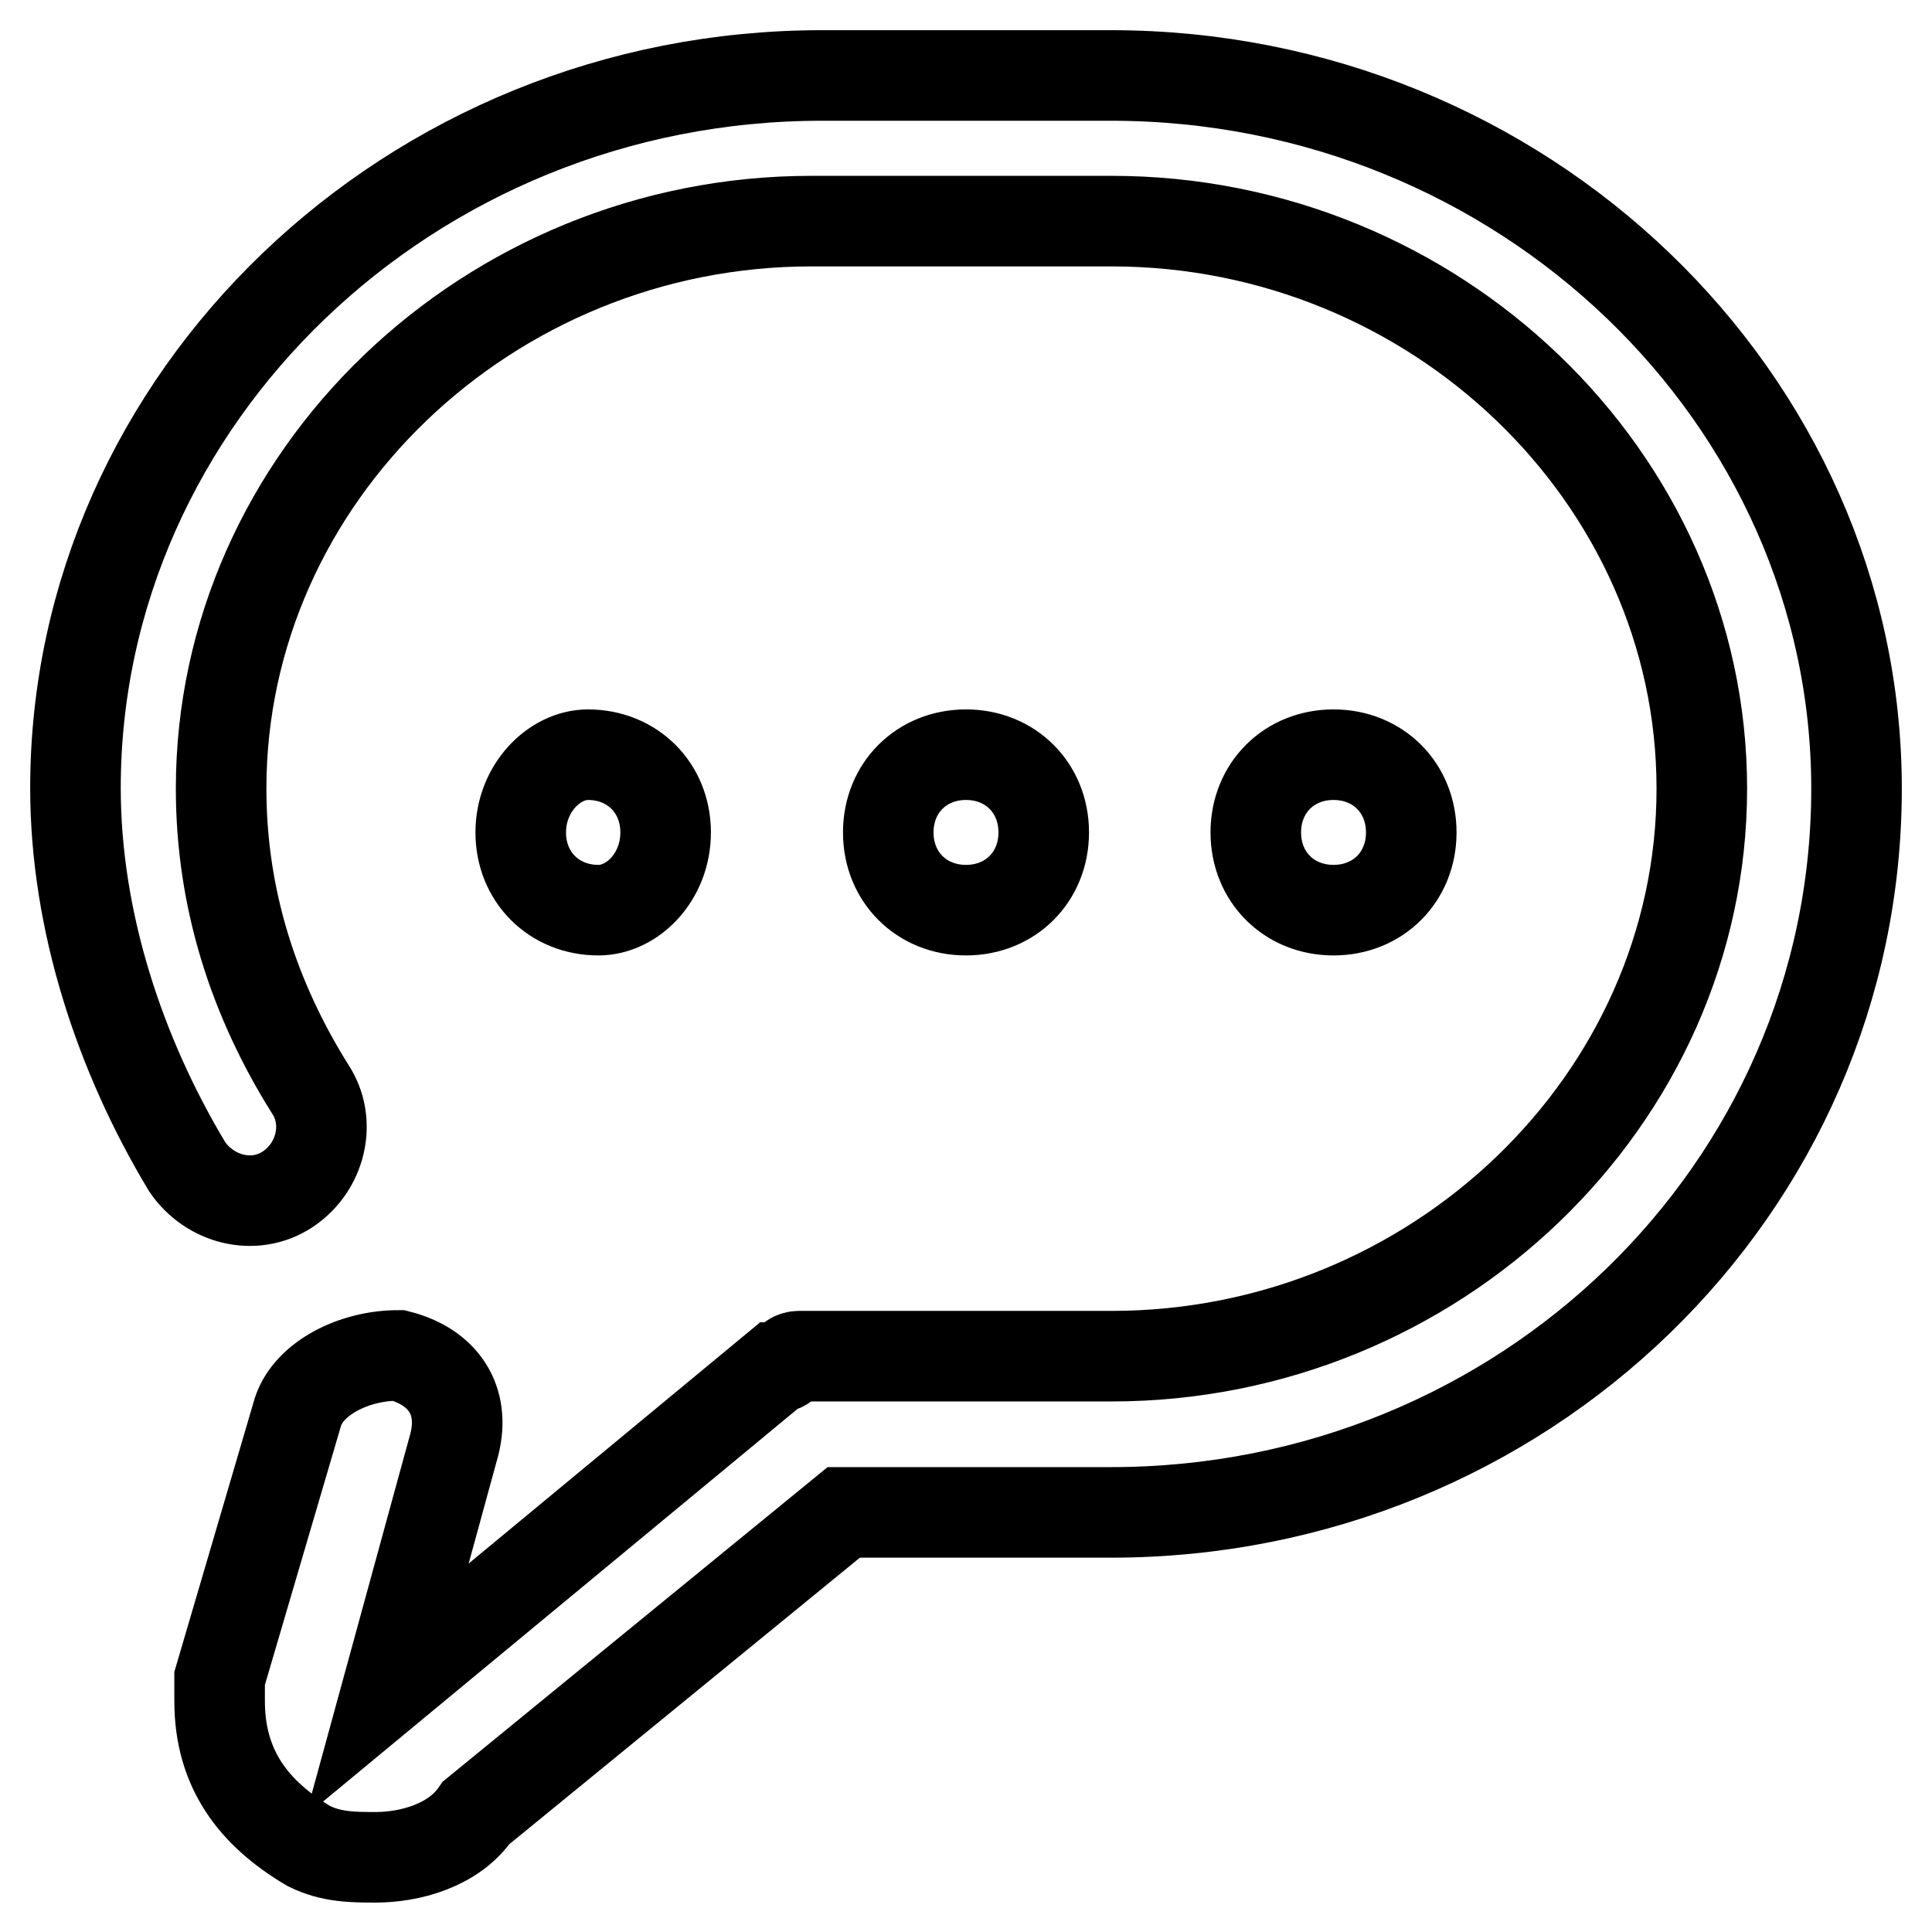 <?xml version="1.0" encoding="utf-8"?>
<!-- Svg Vector Icons : http://www.onlinewebfonts.com/icon -->
<!DOCTYPE svg PUBLIC "-//W3C//DTD SVG 1.1//EN" "http://www.w3.org/Graphics/SVG/1.1/DTD/svg11.dtd">
<svg version="1.1" xmlns="http://www.w3.org/2000/svg" xmlns:xlink="http://www.w3.org/1999/xlink" x="0px" y="0px" viewBox="0 0 256 256" enable-background="new 0 0 256 256" xml:space="preserve">
<g><g><path stroke-width="12" fill-opacity="0" stroke="#000000"  d="M147.2,10h-38.3C54.3,10,10,52.8,10,104.4c0,17.7,5.9,35.4,14.8,50.2c3,4.4,8.9,5.9,13.3,3c4.4-2.9,5.9-8.9,3-13.3c-7.4-11.8-11.8-25.1-11.8-39.8c0-41.3,35.4-75.2,78.2-75.2h39.8c42.8,0,78.2,33.9,78.2,75.2c0,41.3-35.4,75.2-78.2,75.2h-38.4c-1.5,0-1.5,0-3,0l0,0c-1.5,0-1.5,1.5-3,1.5l0,0l-51.6,42.7l0,0l8.9-32.5c1.5-5.9-1.5-10.3-7.4-11.8c-5.9,0-11.8,3-13.3,7.4l-10.4,35.4c0,1.5,0,1.5,0,3c0,8.9,4.4,14.8,11.8,19.2c3,1.5,5.9,1.5,8.9,1.5c4.4,0,10.3-1.5,13.3-5.9l48.7-39.8h35.4c54.6,0,98.8-42.8,98.8-95.9C246,52.8,201.8,10,147.2,10z M138.3,110.3c0-5.9-4.4-10.3-10.3-10.3c-5.9,0-10.3,4.4-10.3,10.3c0,5.9,4.4,10.3,10.3,10.3C133.9,120.6,138.3,116.2,138.3,110.3z M187,110.3c0-5.9-4.4-10.3-10.3-10.3c-5.9,0-10.3,4.4-10.3,10.3c0,5.9,4.4,10.3,10.3,10.3C182.6,120.6,187,116.2,187,110.3z M88.2,110.3c0-5.9-4.4-10.3-10.3-10.3c-4.4,0-8.9,4.4-8.9,10.3c0,5.9,4.4,10.3,10.3,10.3C83.8,120.6,88.2,116.2,88.2,110.3z"/></g></g>
</svg>